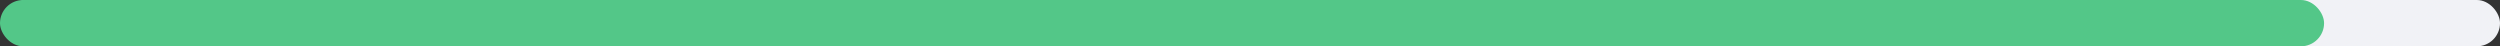 <?xml version="1.0" encoding="UTF-8"?> <svg xmlns="http://www.w3.org/2000/svg" width="270" height="5" viewBox="0 0 270 5" fill="none"><rect x="0" y="0" width="270" height="5" fill="#333333" stroke="none"/><rect x="0.45" width="269.55" height="5" rx="2.5" fill="#F1F2F6"></rect><rect width="251" height="5" rx="2.5" fill="#53C788"></rect></svg> 